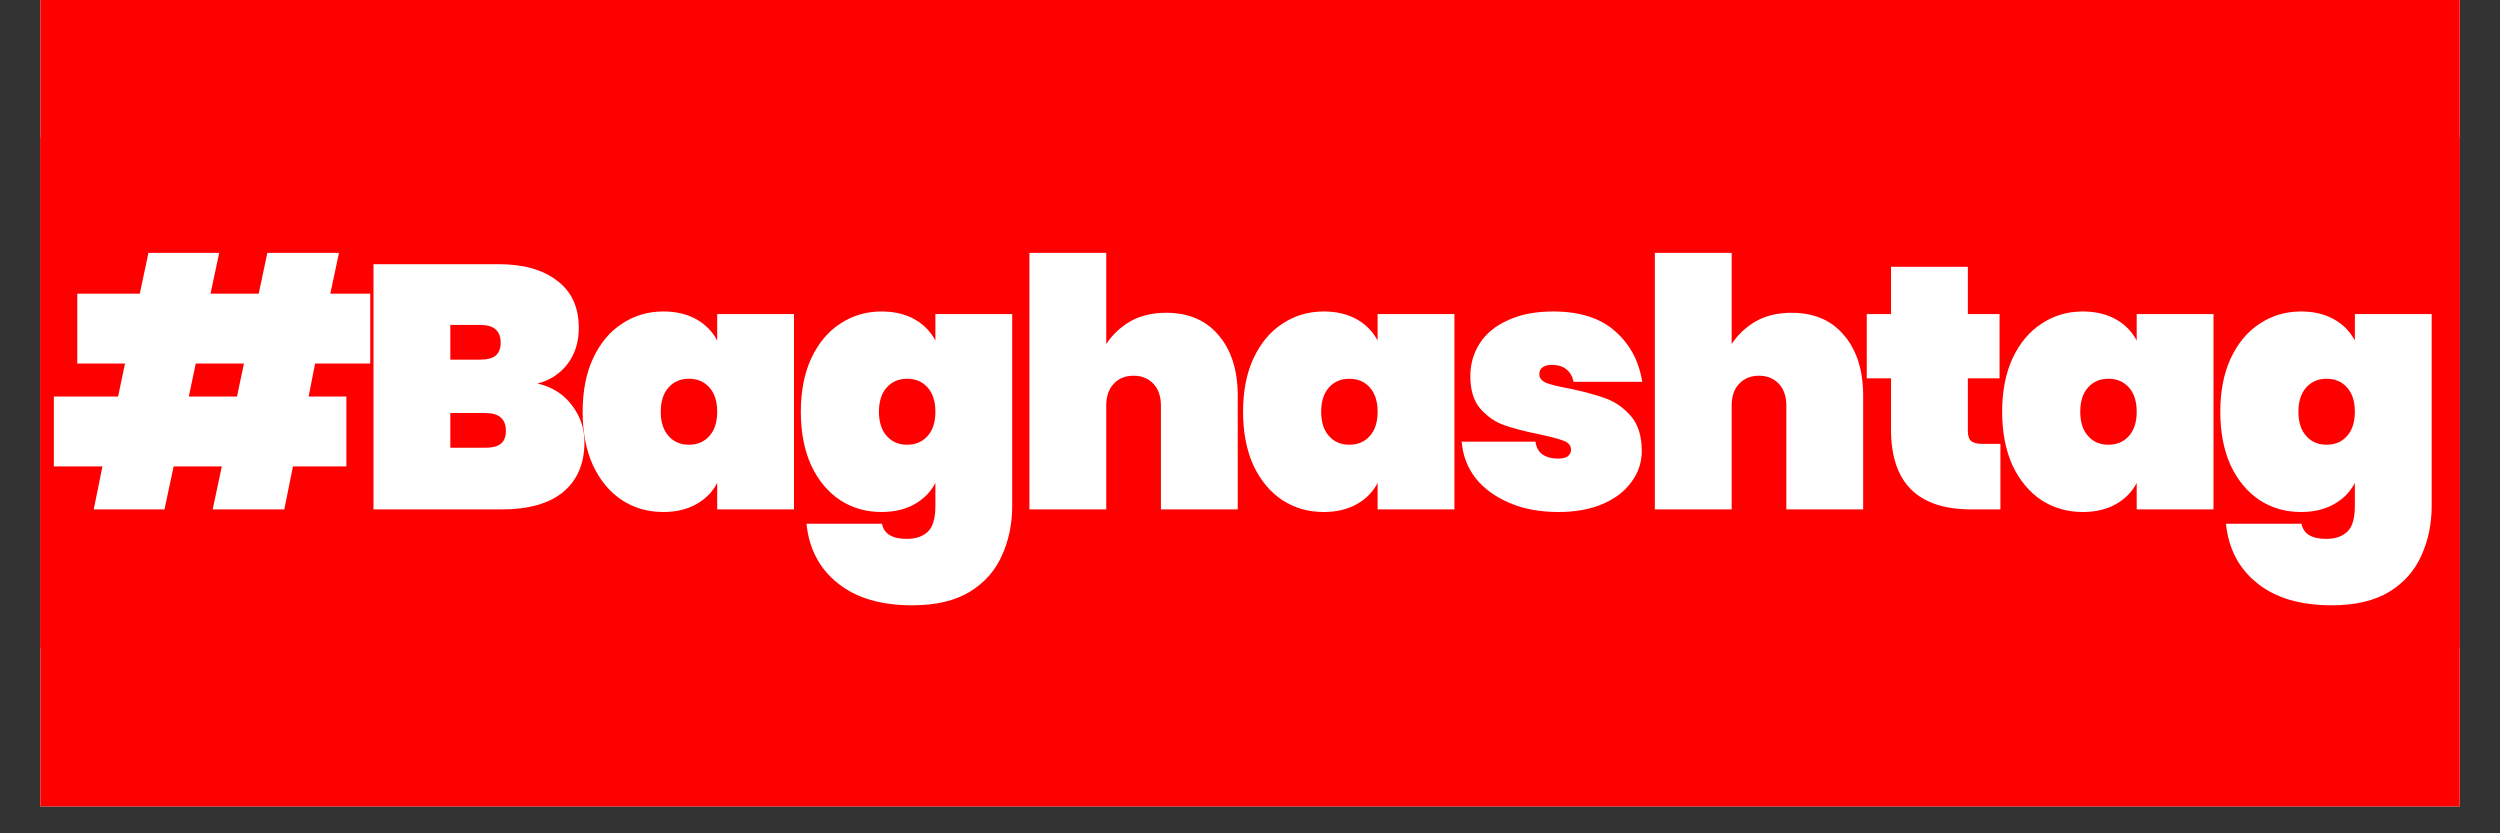 <svg xmlns="http://www.w3.org/2000/svg" xmlns:xlink="http://www.w3.org/1999/xlink" width="120" zoomAndPan="magnify" viewBox="0 0 90 30" height="40" preserveAspectRatio="xMidYMid meet" version="1.0"><rect x="0" y="0" width="90" height="30" fill="#333333" stroke="none"/><defs><g/><clipPath id="f3e8240b9f"><path d="M 1.453 0 L 88.547 0 L 88.547 29.031 L 1.453 29.031 Z M 1.453 0 " clip-rule="nonzero"/></clipPath><clipPath id="448ed7ec46"><path d="M 1.453 4 L 88.547 4 L 88.547 24 L 1.453 24 Z M 1.453 4 " clip-rule="nonzero"/></clipPath><clipPath id="ce1e4190a5"><path d="M 0.453 0.18 L 87.547 0.18 L 87.547 19.457 L 0.453 19.457 Z M 0.453 0.18 " clip-rule="nonzero"/></clipPath><clipPath id="e94435b343"><path d="M 0.453 5 L 13 5 L 13 15 L 0.453 15 Z M 0.453 5 " clip-rule="nonzero"/></clipPath><clipPath id="d81cbdff40"><rect x="0" width="88" y="0" height="20"/></clipPath></defs><g clip-path="url(#f3e8240b9f)"><path fill="#ffffff" d="M 1.453 0 L 88.547 0 L 88.547 29.031 L 1.453 29.031 Z M 1.453 0 " fill-opacity="1" fill-rule="nonzero"/><path fill="#ff0000" d="M 1.453 0 L 88.547 0 L 88.547 29.031 L 1.453 29.031 Z M 1.453 0 " fill-opacity="1" fill-rule="nonzero"/></g><g clip-path="url(#448ed7ec46)"><g transform="matrix(1, 0, 0, 1, 1, 4)"><g clip-path="url(#d81cbdff40)"><g clip-path="url(#ce1e4190a5)"><path fill="#ff0000" d="M 0.328 0.945 L 87.656 0.945 L 87.656 19.324 L 0.328 19.324 L 0.328 0.945 " fill-opacity="1" fill-rule="nonzero"/></g><g clip-path="url(#e94435b343)"><g fill="#ffffff" fill-opacity="1"><g transform="translate(0.813, 14.338)"><g><path d="M 9.531 -5.25 L 9.297 -4.062 L 10.656 -4.062 L 10.656 -1.547 L 8.734 -1.547 L 8.422 0 L 5.844 0 L 6.172 -1.547 L 4.438 -1.547 L 4.109 0 L 1.562 0 L 1.875 -1.547 L 0.125 -1.547 L 0.125 -4.062 L 2.438 -4.062 L 2.688 -5.25 L 0.969 -5.25 L 0.969 -7.766 L 3.219 -7.766 L 3.531 -9.234 L 6.078 -9.234 L 5.766 -7.766 L 7.5 -7.766 L 7.812 -9.234 L 10.391 -9.234 L 10.078 -7.766 L 11.516 -7.766 L 11.516 -5.25 Z M 6.969 -5.25 L 5.234 -5.25 L 4.984 -4.062 L 6.719 -4.062 Z M 6.969 -5.25 "/></g></g></g></g><g fill="#ffffff" fill-opacity="1"><g transform="translate(11.821, 14.338)"><g><path d="M 6.531 -4.531 C 7.062 -4.406 7.473 -4.145 7.766 -3.75 C 8.066 -3.363 8.219 -2.922 8.219 -2.422 C 8.219 -1.648 7.961 -1.051 7.453 -0.625 C 6.941 -0.207 6.207 0 5.25 0 L 0.625 0 L 0.625 -8.828 L 5.125 -8.828 C 6.02 -8.828 6.723 -8.629 7.234 -8.234 C 7.754 -7.848 8.016 -7.281 8.016 -6.531 C 8.016 -6.02 7.879 -5.586 7.609 -5.234 C 7.336 -4.879 6.977 -4.645 6.531 -4.531 Z M 3.391 -5.391 L 4.469 -5.391 C 4.719 -5.391 4.898 -5.438 5.016 -5.531 C 5.141 -5.633 5.203 -5.789 5.203 -6 C 5.203 -6.219 5.141 -6.379 5.016 -6.484 C 4.898 -6.586 4.719 -6.641 4.469 -6.641 L 3.391 -6.641 Z M 4.656 -2.219 C 4.906 -2.219 5.086 -2.266 5.203 -2.359 C 5.328 -2.453 5.391 -2.609 5.391 -2.828 C 5.391 -3.254 5.145 -3.469 4.656 -3.469 L 3.391 -3.469 L 3.391 -2.219 Z M 4.656 -2.219 "/></g></g></g><g fill="#ffffff" fill-opacity="1"><g transform="translate(19.725, 14.338)"><g><path d="M 0.25 -3.516 C 0.25 -4.254 0.375 -4.895 0.625 -5.438 C 0.883 -5.988 1.234 -6.406 1.672 -6.688 C 2.109 -6.977 2.602 -7.125 3.156 -7.125 C 3.613 -7.125 4.008 -7.031 4.344 -6.844 C 4.676 -6.656 4.926 -6.398 5.094 -6.078 L 5.094 -7.031 L 7.859 -7.031 L 7.859 0 L 5.094 0 L 5.094 -0.953 C 4.926 -0.629 4.676 -0.375 4.344 -0.188 C 4.008 0 3.613 0.094 3.156 0.094 C 2.602 0.094 2.109 -0.047 1.672 -0.328 C 1.234 -0.617 0.883 -1.035 0.625 -1.578 C 0.375 -2.129 0.25 -2.773 0.25 -3.516 Z M 5.094 -3.516 C 5.094 -3.891 5 -4.18 4.812 -4.391 C 4.625 -4.598 4.379 -4.703 4.078 -4.703 C 3.773 -4.703 3.531 -4.598 3.344 -4.391 C 3.156 -4.18 3.062 -3.891 3.062 -3.516 C 3.062 -3.141 3.156 -2.848 3.344 -2.641 C 3.531 -2.43 3.773 -2.328 4.078 -2.328 C 4.379 -2.328 4.625 -2.43 4.812 -2.641 C 5 -2.848 5.094 -3.141 5.094 -3.516 Z M 5.094 -3.516 "/></g></g></g><g fill="#ffffff" fill-opacity="1"><g transform="translate(27.58, 14.338)"><g><path d="M 3.156 -7.125 C 3.613 -7.125 4.008 -7.031 4.344 -6.844 C 4.676 -6.656 4.926 -6.398 5.094 -6.078 L 5.094 -7.031 L 7.859 -7.031 L 7.859 -0.125 C 7.859 0.531 7.734 1.129 7.484 1.672 C 7.242 2.211 6.859 2.645 6.328 2.969 C 5.797 3.289 5.109 3.453 4.266 3.453 C 3.129 3.453 2.234 3.188 1.578 2.656 C 0.922 2.133 0.547 1.422 0.453 0.516 L 3.172 0.516 C 3.242 0.879 3.539 1.062 4.062 1.062 C 4.383 1.062 4.633 0.977 4.812 0.812 C 5 0.645 5.094 0.332 5.094 -0.125 L 5.094 -0.953 C 4.926 -0.629 4.676 -0.375 4.344 -0.188 C 4.008 0 3.613 0.094 3.156 0.094 C 2.602 0.094 2.109 -0.047 1.672 -0.328 C 1.234 -0.617 0.883 -1.035 0.625 -1.578 C 0.375 -2.129 0.25 -2.773 0.25 -3.516 C 0.25 -4.254 0.375 -4.895 0.625 -5.438 C 0.883 -5.988 1.234 -6.406 1.672 -6.688 C 2.109 -6.977 2.602 -7.125 3.156 -7.125 Z M 5.094 -3.516 C 5.094 -3.891 5 -4.18 4.812 -4.391 C 4.625 -4.598 4.379 -4.703 4.078 -4.703 C 3.773 -4.703 3.531 -4.598 3.344 -4.391 C 3.156 -4.18 3.062 -3.891 3.062 -3.516 C 3.062 -3.141 3.156 -2.848 3.344 -2.641 C 3.531 -2.43 3.773 -2.328 4.078 -2.328 C 4.379 -2.328 4.625 -2.43 4.812 -2.641 C 5 -2.848 5.094 -3.141 5.094 -3.516 Z M 5.094 -3.516 "/></g></g></g><g fill="#ffffff" fill-opacity="1"><g transform="translate(35.434, 14.338)"><g><path d="M 5.547 -7.078 C 6.359 -7.078 6.988 -6.805 7.438 -6.266 C 7.895 -5.734 8.125 -5.004 8.125 -4.078 L 8.125 0 L 5.359 0 L 5.359 -3.734 C 5.359 -4.066 5.27 -4.328 5.094 -4.516 C 4.914 -4.711 4.676 -4.812 4.375 -4.812 C 4.07 -4.812 3.832 -4.711 3.656 -4.516 C 3.477 -4.328 3.391 -4.066 3.391 -3.734 L 3.391 0 L 0.625 0 L 0.625 -9.234 L 3.391 -9.234 L 3.391 -5.953 C 3.609 -6.285 3.895 -6.555 4.25 -6.766 C 4.613 -6.973 5.047 -7.078 5.547 -7.078 Z M 5.547 -7.078 "/></g></g></g><g fill="#ffffff" fill-opacity="1"><g transform="translate(43.5, 14.338)"><g><path d="M 0.25 -3.516 C 0.25 -4.254 0.375 -4.895 0.625 -5.438 C 0.883 -5.988 1.234 -6.406 1.672 -6.688 C 2.109 -6.977 2.602 -7.125 3.156 -7.125 C 3.613 -7.125 4.008 -7.031 4.344 -6.844 C 4.676 -6.656 4.926 -6.398 5.094 -6.078 L 5.094 -7.031 L 7.859 -7.031 L 7.859 0 L 5.094 0 L 5.094 -0.953 C 4.926 -0.629 4.676 -0.375 4.344 -0.188 C 4.008 0 3.613 0.094 3.156 0.094 C 2.602 0.094 2.109 -0.047 1.672 -0.328 C 1.234 -0.617 0.883 -1.035 0.625 -1.578 C 0.375 -2.129 0.25 -2.773 0.25 -3.516 Z M 5.094 -3.516 C 5.094 -3.891 5 -4.18 4.812 -4.391 C 4.625 -4.598 4.379 -4.703 4.078 -4.703 C 3.773 -4.703 3.531 -4.598 3.344 -4.391 C 3.156 -4.18 3.062 -3.891 3.062 -3.516 C 3.062 -3.141 3.156 -2.848 3.344 -2.641 C 3.531 -2.43 3.773 -2.328 4.078 -2.328 C 4.379 -2.328 4.625 -2.43 4.812 -2.641 C 5 -2.848 5.094 -3.141 5.094 -3.516 Z M 5.094 -3.516 "/></g></g></g><g fill="#ffffff" fill-opacity="1"><g transform="translate(51.354, 14.338)"><g><path d="M 3.75 0.094 C 3.082 0.094 2.492 -0.016 1.984 -0.234 C 1.473 -0.453 1.066 -0.75 0.766 -1.125 C 0.473 -1.508 0.305 -1.945 0.266 -2.438 L 2.922 -2.438 C 2.953 -2.227 3.039 -2.07 3.188 -1.969 C 3.332 -1.875 3.516 -1.828 3.734 -1.828 C 3.879 -1.828 3.992 -1.852 4.078 -1.906 C 4.16 -1.969 4.203 -2.047 4.203 -2.141 C 4.203 -2.297 4.113 -2.406 3.938 -2.469 C 3.758 -2.539 3.469 -2.617 3.062 -2.703 C 2.551 -2.805 2.129 -2.914 1.797 -3.031 C 1.473 -3.145 1.188 -3.344 0.938 -3.625 C 0.695 -3.906 0.578 -4.297 0.578 -4.797 C 0.578 -5.234 0.691 -5.629 0.922 -5.984 C 1.148 -6.336 1.488 -6.613 1.938 -6.812 C 2.383 -7.02 2.926 -7.125 3.562 -7.125 C 4.508 -7.125 5.25 -6.891 5.781 -6.422 C 6.32 -5.953 6.648 -5.344 6.766 -4.594 L 4.297 -4.594 C 4.254 -4.789 4.164 -4.941 4.031 -5.047 C 3.906 -5.148 3.727 -5.203 3.5 -5.203 C 3.363 -5.203 3.254 -5.172 3.172 -5.109 C 3.098 -5.055 3.062 -4.977 3.062 -4.875 C 3.062 -4.727 3.148 -4.617 3.328 -4.547 C 3.504 -4.484 3.785 -4.414 4.172 -4.344 C 4.672 -4.238 5.094 -4.125 5.438 -4 C 5.789 -3.875 6.098 -3.66 6.359 -3.359 C 6.617 -3.055 6.75 -2.641 6.75 -2.109 C 6.75 -1.691 6.625 -1.316 6.375 -0.984 C 6.133 -0.648 5.785 -0.383 5.328 -0.188 C 4.879 0 4.352 0.094 3.75 0.094 Z M 3.75 0.094 "/></g></g></g><g fill="#ffffff" fill-opacity="1"><g transform="translate(57.949, 14.338)"><g><path d="M 5.547 -7.078 C 6.359 -7.078 6.988 -6.805 7.438 -6.266 C 7.895 -5.734 8.125 -5.004 8.125 -4.078 L 8.125 0 L 5.359 0 L 5.359 -3.734 C 5.359 -4.066 5.27 -4.328 5.094 -4.516 C 4.914 -4.711 4.676 -4.812 4.375 -4.812 C 4.07 -4.812 3.832 -4.711 3.656 -4.516 C 3.477 -4.328 3.391 -4.066 3.391 -3.734 L 3.391 0 L 0.625 0 L 0.625 -9.234 L 3.391 -9.234 L 3.391 -5.953 C 3.609 -6.285 3.895 -6.555 4.25 -6.766 C 4.613 -6.973 5.047 -7.078 5.547 -7.078 Z M 5.547 -7.078 "/></g></g></g><g fill="#ffffff" fill-opacity="1"><g transform="translate(66.015, 14.338)"><g><path d="M 5 -2.359 L 5 0 L 3.953 0 C 2.023 0 1.062 -0.957 1.062 -2.875 L 1.062 -4.719 L 0.188 -4.719 L 0.188 -7.031 L 1.062 -7.031 L 1.062 -8.734 L 3.828 -8.734 L 3.828 -7.031 L 4.969 -7.031 L 4.969 -4.719 L 3.828 -4.719 L 3.828 -2.828 C 3.828 -2.66 3.863 -2.539 3.938 -2.469 C 4.02 -2.395 4.156 -2.359 4.344 -2.359 Z M 5 -2.359 "/></g></g></g><g fill="#ffffff" fill-opacity="1"><g transform="translate(70.827, 14.338)"><g><path d="M 0.25 -3.516 C 0.25 -4.254 0.375 -4.895 0.625 -5.438 C 0.883 -5.988 1.234 -6.406 1.672 -6.688 C 2.109 -6.977 2.602 -7.125 3.156 -7.125 C 3.613 -7.125 4.008 -7.031 4.344 -6.844 C 4.676 -6.656 4.926 -6.398 5.094 -6.078 L 5.094 -7.031 L 7.859 -7.031 L 7.859 0 L 5.094 0 L 5.094 -0.953 C 4.926 -0.629 4.676 -0.375 4.344 -0.188 C 4.008 0 3.613 0.094 3.156 0.094 C 2.602 0.094 2.109 -0.047 1.672 -0.328 C 1.234 -0.617 0.883 -1.035 0.625 -1.578 C 0.375 -2.129 0.25 -2.773 0.25 -3.516 Z M 5.094 -3.516 C 5.094 -3.891 5 -4.18 4.812 -4.391 C 4.625 -4.598 4.379 -4.703 4.078 -4.703 C 3.773 -4.703 3.531 -4.598 3.344 -4.391 C 3.156 -4.18 3.062 -3.891 3.062 -3.516 C 3.062 -3.141 3.156 -2.848 3.344 -2.641 C 3.531 -2.43 3.773 -2.328 4.078 -2.328 C 4.379 -2.328 4.625 -2.43 4.812 -2.641 C 5 -2.848 5.094 -3.141 5.094 -3.516 Z M 5.094 -3.516 "/></g></g></g><g fill="#ffffff" fill-opacity="1"><g transform="translate(78.681, 14.338)"><g><path d="M 3.156 -7.125 C 3.613 -7.125 4.008 -7.031 4.344 -6.844 C 4.676 -6.656 4.926 -6.398 5.094 -6.078 L 5.094 -7.031 L 7.859 -7.031 L 7.859 -0.125 C 7.859 0.531 7.734 1.129 7.484 1.672 C 7.242 2.211 6.859 2.645 6.328 2.969 C 5.797 3.289 5.109 3.453 4.266 3.453 C 3.129 3.453 2.234 3.188 1.578 2.656 C 0.922 2.133 0.547 1.422 0.453 0.516 L 3.172 0.516 C 3.242 0.879 3.539 1.062 4.062 1.062 C 4.383 1.062 4.633 0.977 4.812 0.812 C 5 0.645 5.094 0.332 5.094 -0.125 L 5.094 -0.953 C 4.926 -0.629 4.676 -0.375 4.344 -0.188 C 4.008 0 3.613 0.094 3.156 0.094 C 2.602 0.094 2.109 -0.047 1.672 -0.328 C 1.234 -0.617 0.883 -1.035 0.625 -1.578 C 0.375 -2.129 0.25 -2.773 0.25 -3.516 C 0.25 -4.254 0.375 -4.895 0.625 -5.438 C 0.883 -5.988 1.234 -6.406 1.672 -6.688 C 2.109 -6.977 2.602 -7.125 3.156 -7.125 Z M 5.094 -3.516 C 5.094 -3.891 5 -4.18 4.812 -4.391 C 4.625 -4.598 4.379 -4.703 4.078 -4.703 C 3.773 -4.703 3.531 -4.598 3.344 -4.391 C 3.156 -4.18 3.062 -3.891 3.062 -3.516 C 3.062 -3.141 3.156 -2.848 3.344 -2.641 C 3.531 -2.43 3.773 -2.328 4.078 -2.328 C 4.379 -2.328 4.625 -2.43 4.812 -2.641 C 5 -2.848 5.094 -3.141 5.094 -3.516 Z M 5.094 -3.516 "/></g></g></g></g></g></g></svg>